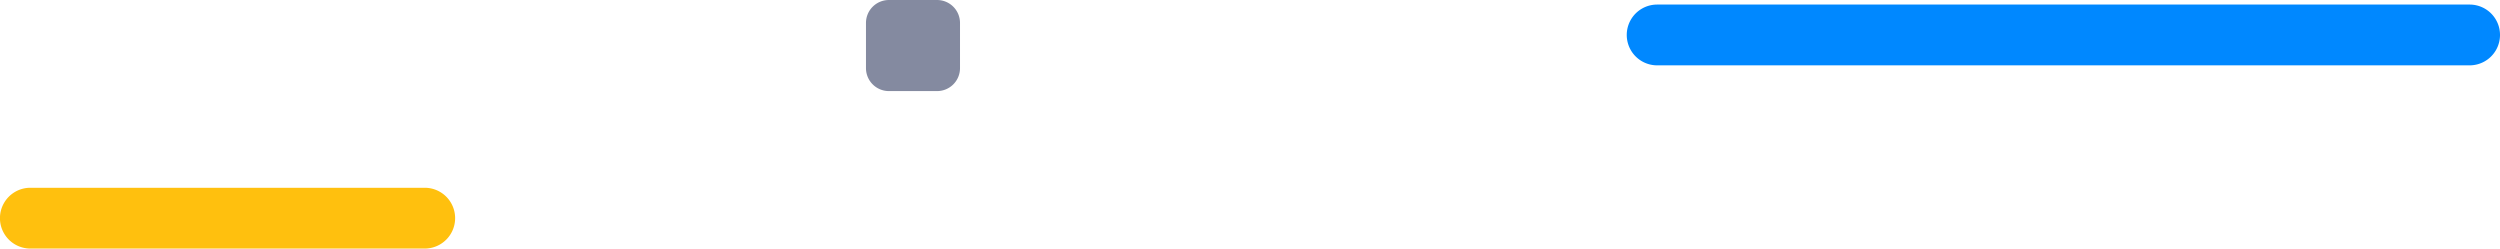 <?xml version="1.0" encoding="UTF-8"?>
<svg xmlns="http://www.w3.org/2000/svg" width="297.109" height="29.539" viewBox="0 0 297.109 29.539">
  <g id="Grupo_7416" data-name="Grupo 7416" transform="translate(-16378.684 2821.183)">
    <path id="Trazado_6348" data-name="Trazado 6348" d="M505.012,500.228H408.455a3.612,3.612,0,1,1,0-7.224h96.557a3.612,3.612,0,1,1,0,7.224" transform="translate(16167.17 -3313.645)" fill="#08f"></path>
    <path id="Trazado_6349" data-name="Trazado 6349" d="M536.47,282.684H489.6a3.612,3.612,0,0,1,0-7.224H536.47a3.612,3.612,0,1,1,0,7.224" transform="translate(15892.691 -3074.328)" fill="#ffc00e"></path>
    <path id="Trazado_6361" data-name="Trazado 6361" d="M34.283,591.949H28.556a2.725,2.725,0,0,1-2.724-2.724v-5.376a2.725,2.725,0,0,1,2.724-2.724h5.727a2.725,2.725,0,0,1,2.724,2.724v5.376a2.725,2.725,0,0,1-2.724,2.724" transform="translate(16455.768 -3402.307)" fill="#848aa0"></path>
  </g>
</svg>
